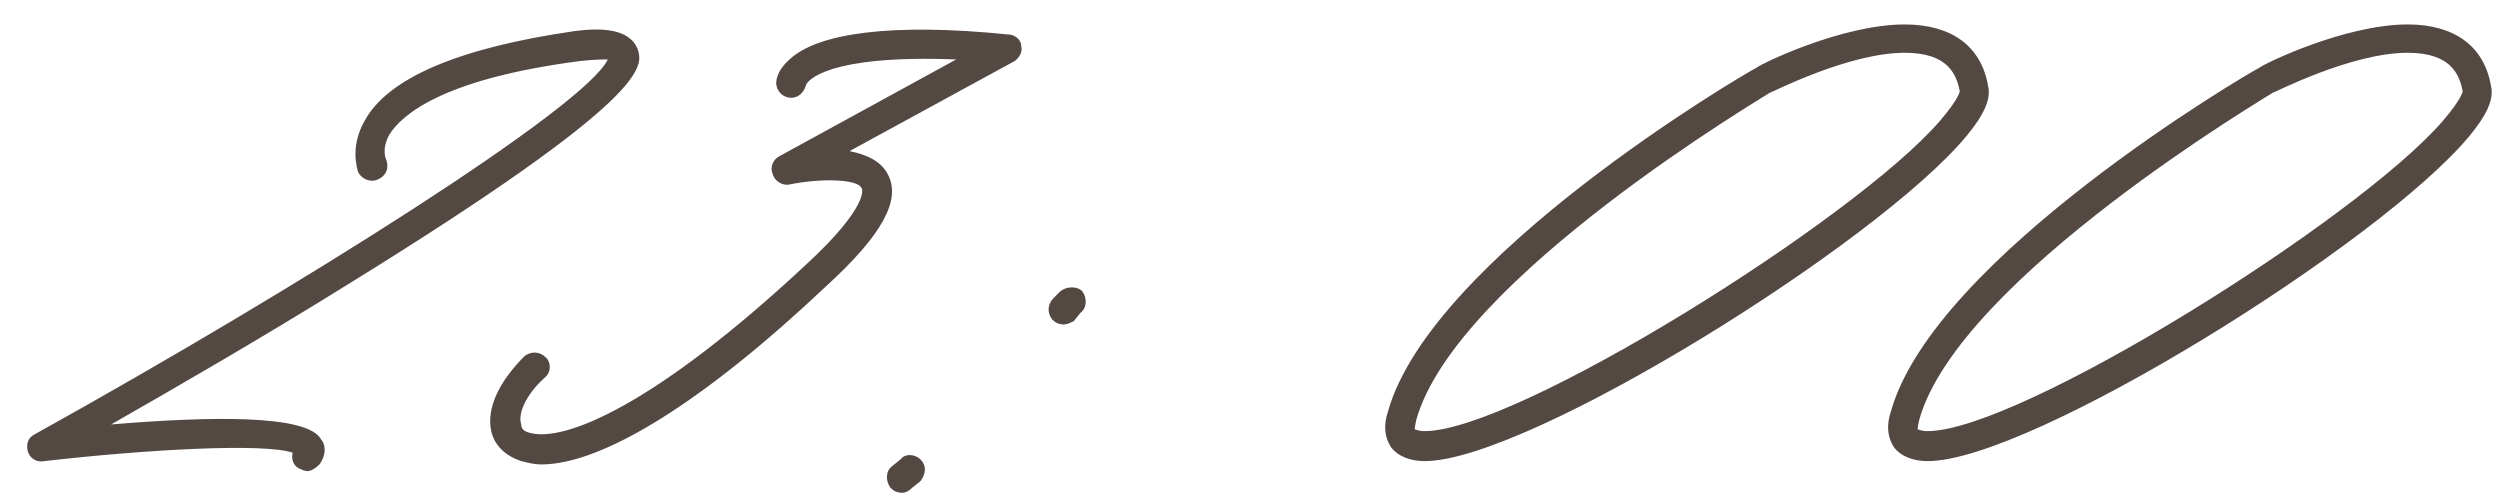 <?xml version="1.0" encoding="UTF-8"?> <svg xmlns="http://www.w3.org/2000/svg" width="90" height="18" viewBox="0 0 90 18" fill="none"><path d="M11.08 16.96C10.96 16.96 10.84 16.9 10.72 16.84C10.54 16.72 10.48 16.48 10.54 16.3C9.52 15.94 5.26 16.18 1.6 16.6C1.3 16.66 1.06 16.48 1 16.24C0.94 16 1 15.76 1.24 15.64C10.96 10.24 21.1 3.82 21.88 2.14C21.7 2.14 21.4 2.14 20.86 2.2C15.82 2.86 14.44 4.18 14.02 4.84C13.72 5.38 13.9 5.74 13.9 5.74C14.02 6.04 13.9 6.34 13.6 6.46C13.36 6.58 13 6.46 12.88 6.16C12.88 6.1 12.58 5.32 13.12 4.36C13.96 2.8 16.54 1.72 20.68 1.12C21.58 1 22.66 1 22.96 1.78C23.14 2.38 23.5 3.46 12.52 10.24C9.34 12.22 6.1 14.08 4 15.28C7.6 14.98 11.08 14.92 11.56 15.82C11.68 15.94 11.8 16.3 11.5 16.72C11.38 16.84 11.2 16.96 11.08 16.96ZM19.484 16.72C19.244 16.72 19.004 16.66 18.764 16.6C18.224 16.42 17.804 16.06 17.684 15.52C17.504 14.68 17.984 13.72 18.884 12.82C19.124 12.64 19.424 12.64 19.664 12.88C19.844 13.06 19.844 13.42 19.604 13.6C18.884 14.26 18.644 14.92 18.764 15.28C18.764 15.4 18.824 15.52 19.064 15.58C20.324 15.94 23.624 14.56 29.024 9.52C31.304 7.42 31.064 6.76 31.004 6.76C30.884 6.46 29.624 6.4 28.424 6.64C28.184 6.7 27.884 6.52 27.824 6.28C27.704 6.04 27.824 5.74 28.064 5.62L34.424 2.14C29.744 1.96 29.084 2.92 29.024 3.04C28.964 3.28 28.784 3.52 28.484 3.52C28.184 3.52 27.944 3.28 27.944 2.98C27.944 2.86 28.004 2.5 28.424 2.14C29.444 1.18 32.144 0.82 36.284 1.24C36.524 1.24 36.764 1.42 36.764 1.66C36.824 1.84 36.704 2.08 36.524 2.2L30.584 5.44C31.184 5.56 31.724 5.8 31.964 6.28C32.444 7.18 31.784 8.44 29.744 10.3C25.364 14.44 21.704 16.72 19.484 16.72ZM38.297 11.68C38.117 11.68 37.998 11.62 37.877 11.5C37.697 11.26 37.697 10.96 37.938 10.72L38.178 10.48C38.417 10.3 38.778 10.3 38.958 10.48C39.138 10.72 39.138 11.08 38.898 11.26L38.657 11.56C38.538 11.62 38.417 11.68 38.297 11.68ZM32.477 17.74C32.297 17.74 32.178 17.68 32.057 17.56C31.878 17.32 31.878 16.96 32.117 16.78L32.417 16.54C32.597 16.3 32.958 16.36 33.138 16.54C33.377 16.78 33.318 17.08 33.138 17.32L32.837 17.56C32.718 17.68 32.597 17.74 32.477 17.74ZM51.291 16.6C50.751 16.6 50.331 16.42 50.091 16.12C49.851 15.76 49.791 15.34 49.971 14.8C51.531 9.28 62.751 2.68 63.231 2.44C63.351 2.32 66.291 0.88 68.571 0.88C70.251 0.88 71.331 1.66 71.571 3.1C71.691 3.58 71.391 4.18 70.791 4.9C67.611 8.74 55.011 16.6 51.291 16.6ZM51.291 15.52C54.591 15.52 66.771 7.9 69.831 4.36C70.551 3.52 70.551 3.28 70.551 3.28C70.431 2.68 70.131 1.9 68.571 1.9C66.531 1.9 63.771 3.34 63.711 3.34C63.651 3.4 52.431 10 50.991 15.1C50.931 15.34 50.931 15.46 50.931 15.46C50.991 15.46 51.051 15.52 51.291 15.52ZM69.396 16.6C68.856 16.6 68.436 16.42 68.196 16.12C67.956 15.76 67.896 15.34 68.076 14.8C69.636 9.28 80.856 2.68 81.336 2.44C81.456 2.32 84.396 0.88 86.676 0.88C88.356 0.88 89.436 1.66 89.676 3.1C89.796 3.58 89.496 4.18 88.896 4.9C85.716 8.74 73.116 16.6 69.396 16.6ZM69.396 15.52C72.696 15.52 84.876 7.9 87.936 4.36C88.656 3.52 88.656 3.28 88.656 3.28C88.536 2.68 88.236 1.9 86.676 1.9C84.636 1.9 81.876 3.34 81.816 3.34C81.756 3.4 70.536 10 69.096 15.1C69.036 15.34 69.036 15.46 69.036 15.46C69.096 15.46 69.156 15.52 69.396 15.52Z" fill="#544843"></path></svg> 